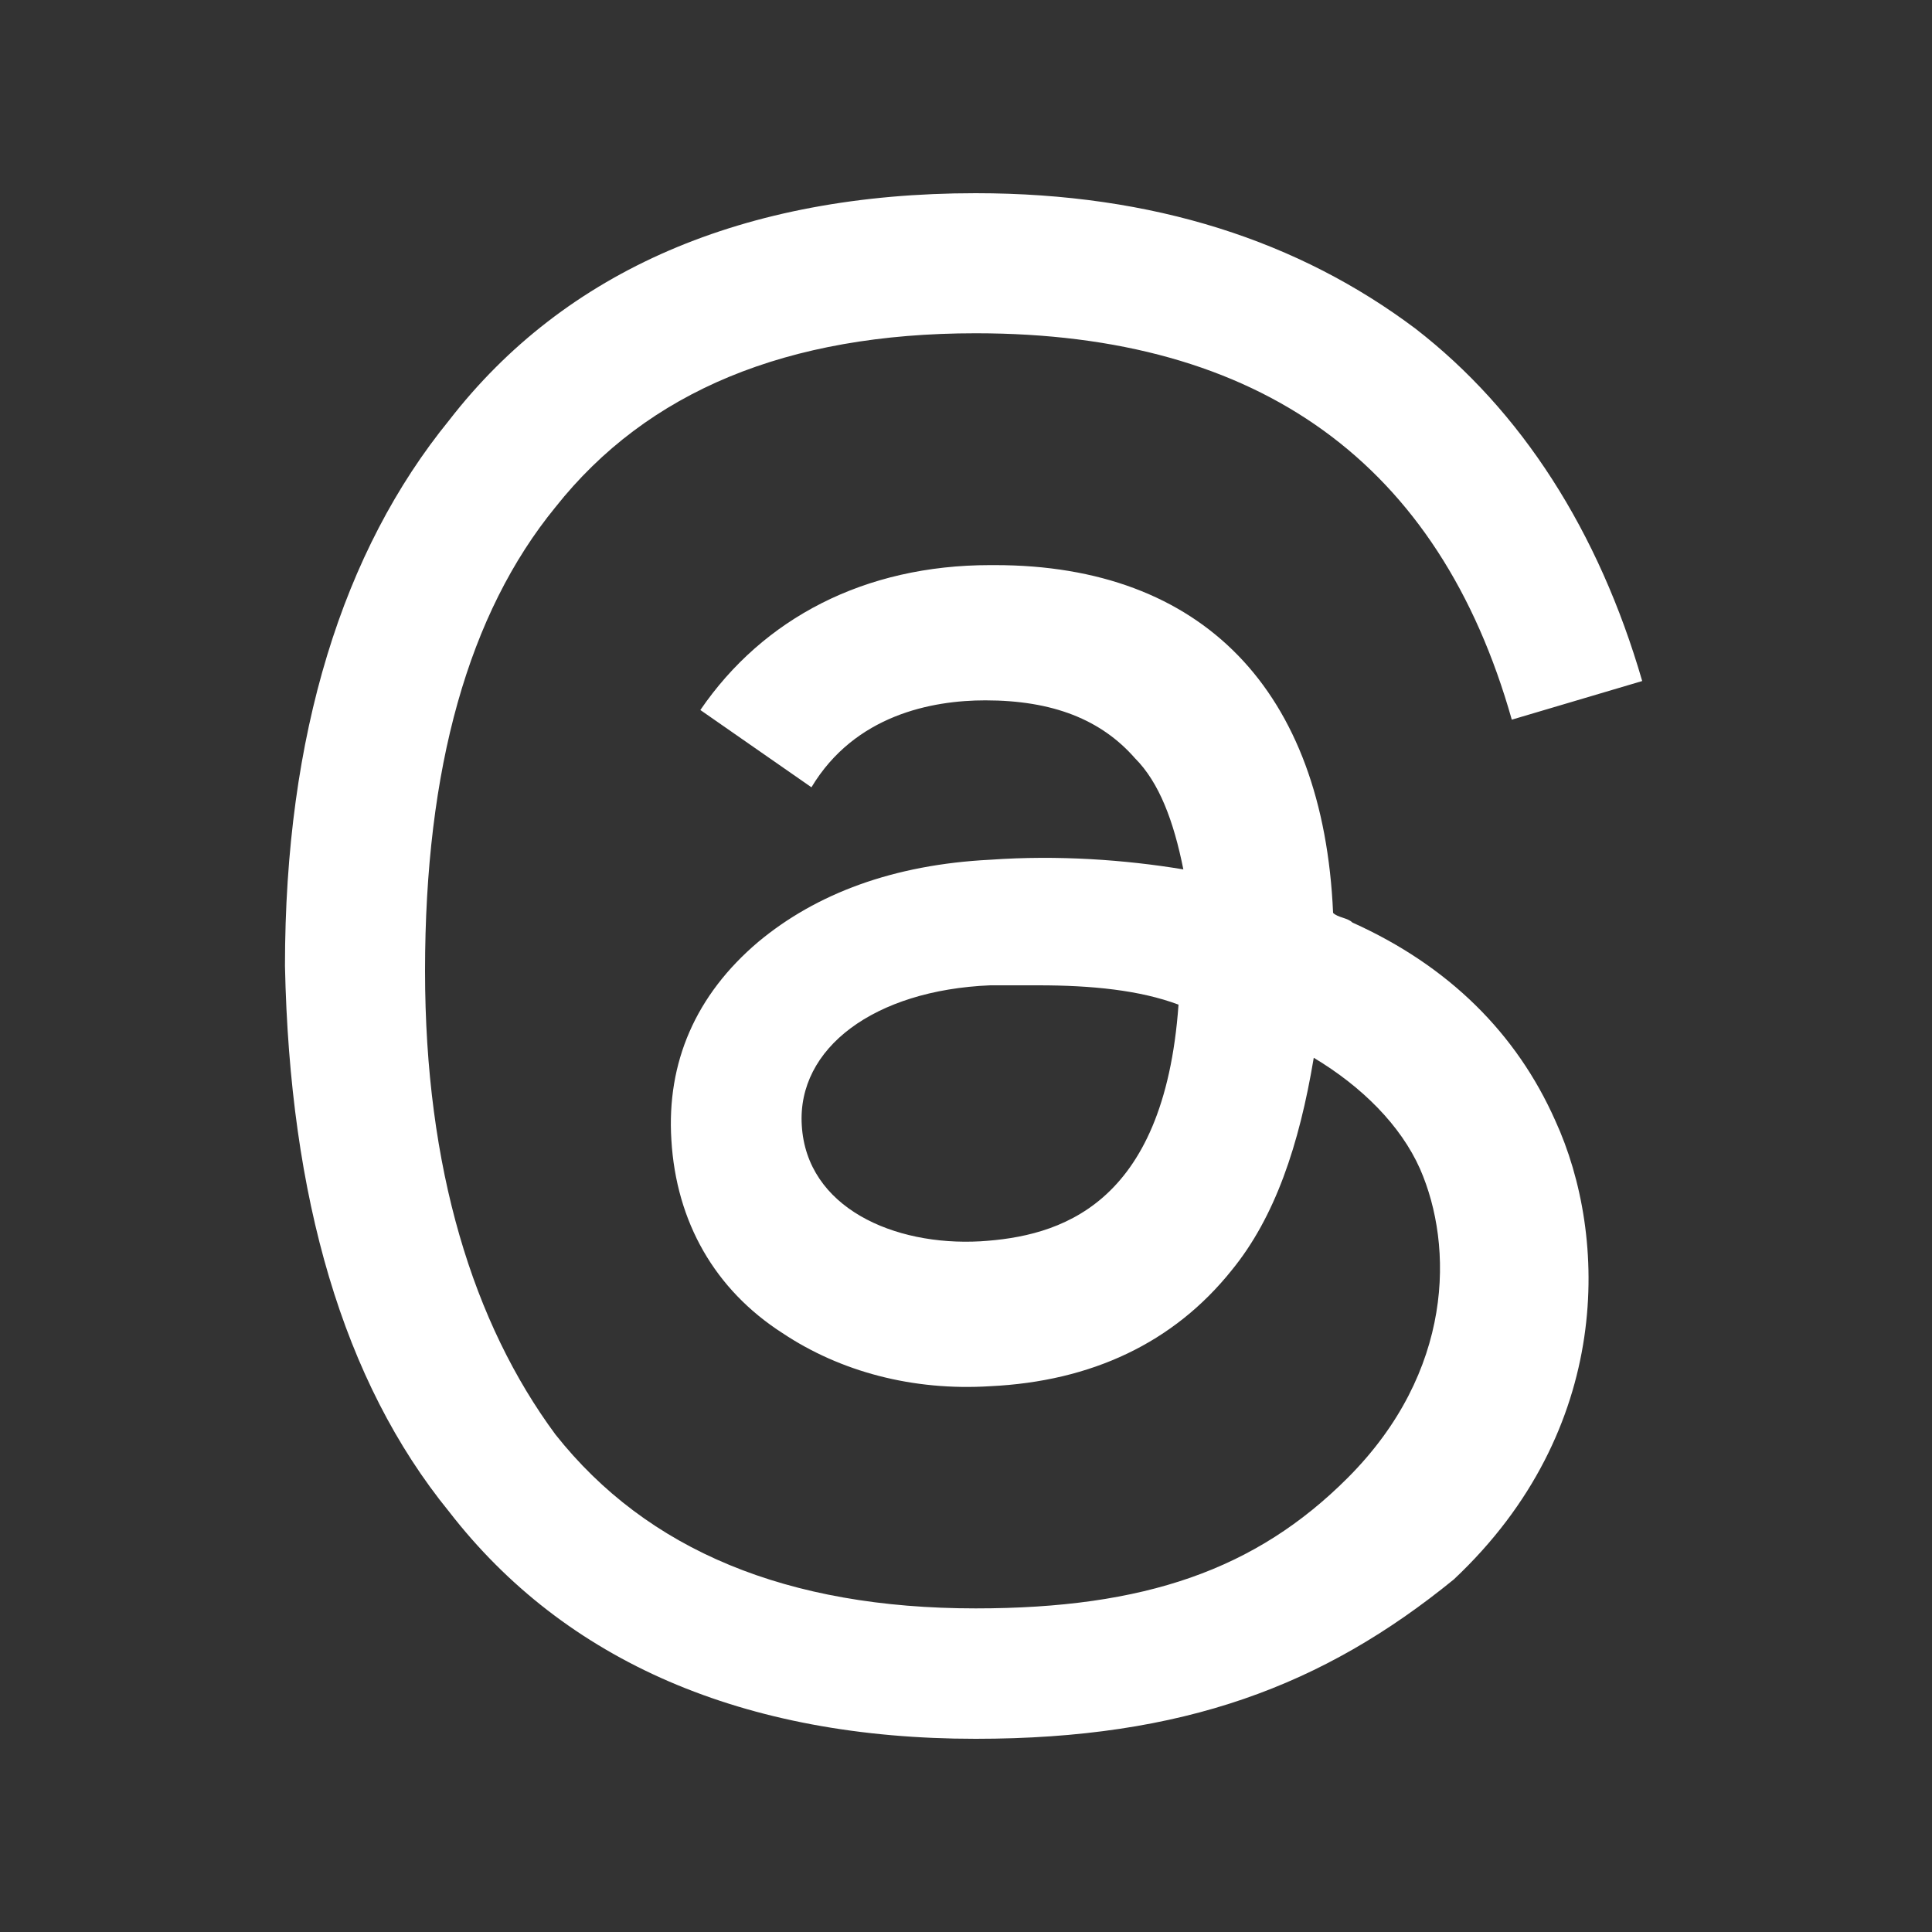<?xml version="1.0" encoding="utf-8"?>
<!-- Generator: Adobe Illustrator 27.8.0, SVG Export Plug-In . SVG Version: 6.00 Build 0)  -->
<svg version="1.1" id="Layer_1" xmlns="http://www.w3.org/2000/svg" xmlns:xlink="http://www.w3.org/1999/xlink" x="0px" y="0px"
	 viewBox="0 0 40 40" style="enable-background:new 0 0 40 40;" xml:space="preserve">
<rect x="0" y="0" width="40" height="40" fill="#333333" stroke="none"/>
<style type="text/css">
	.st0{fill:#FFFFFF;}
</style>
<g>
	<path class="st0" d="M20.2,36L20.2,36c-4.8,0-8.5-1.6-10.9-4.7C7.1,28.6,6,24.8,5.9,20v0c0-4.8,1.2-8.6,3.4-11.3
		C11.7,5.6,15.4,4,20.2,4h0h0c3.7,0,6.7,1,9.1,2.8c2.2,1.7,3.8,4.2,4.7,7.3l-2.7,0.8c-1.5-5.3-5.2-8-11.1-8c-3.9,0-6.8,1.2-8.7,3.6
		c-1.8,2.2-2.7,5.4-2.7,9.6c0,4.1,1,7.3,2.7,9.6c1.9,2.4,4.8,3.6,8.7,3.6c3.5,0,5.8-0.8,7.7-2.7c2.2-2.2,2.2-4.8,1.5-6.4
		c-0.4-0.9-1.2-1.7-2.2-2.3c-0.3,1.8-0.8,3.3-1.7,4.4c-1.2,1.5-2.9,2.3-5,2.4c-1.6,0.1-3.1-0.3-4.3-1.1c-1.4-0.9-2.2-2.3-2.3-4
		c-0.1-1.6,0.5-3,1.8-4.1c1.2-1,2.8-1.6,4.8-1.7c1.4-0.1,2.8,0,4,0.2c-0.2-1-0.5-1.8-1-2.3c-0.7-0.8-1.7-1.2-3.1-1.2c0,0,0,0,0,0
		c-1.1,0-2.7,0.3-3.6,1.8l-2.3-1.6c1.3-1.9,3.4-3,6-3c0,0,0,0,0.1,0c4.3,0,6.8,2.6,7,7.2c0.1,0.1,0.3,0.1,0.4,0.2
		c2,0.9,3.4,2.3,4.2,4.1c1.1,2.4,1.2,6.4-2.1,9.5C27.4,34.9,24.5,36,20.2,36L20.2,36L20.2,36z M21.5,20.4c-0.3,0-0.6,0-1,0
		c-2.4,0.1-4,1.3-3.9,2.9c0.1,1.7,1.9,2.5,3.7,2.4c1.6-0.1,3.8-0.7,4.1-4.9C23.6,20.5,22.6,20.4,21.5,20.4z"/>
</g>
</svg>
